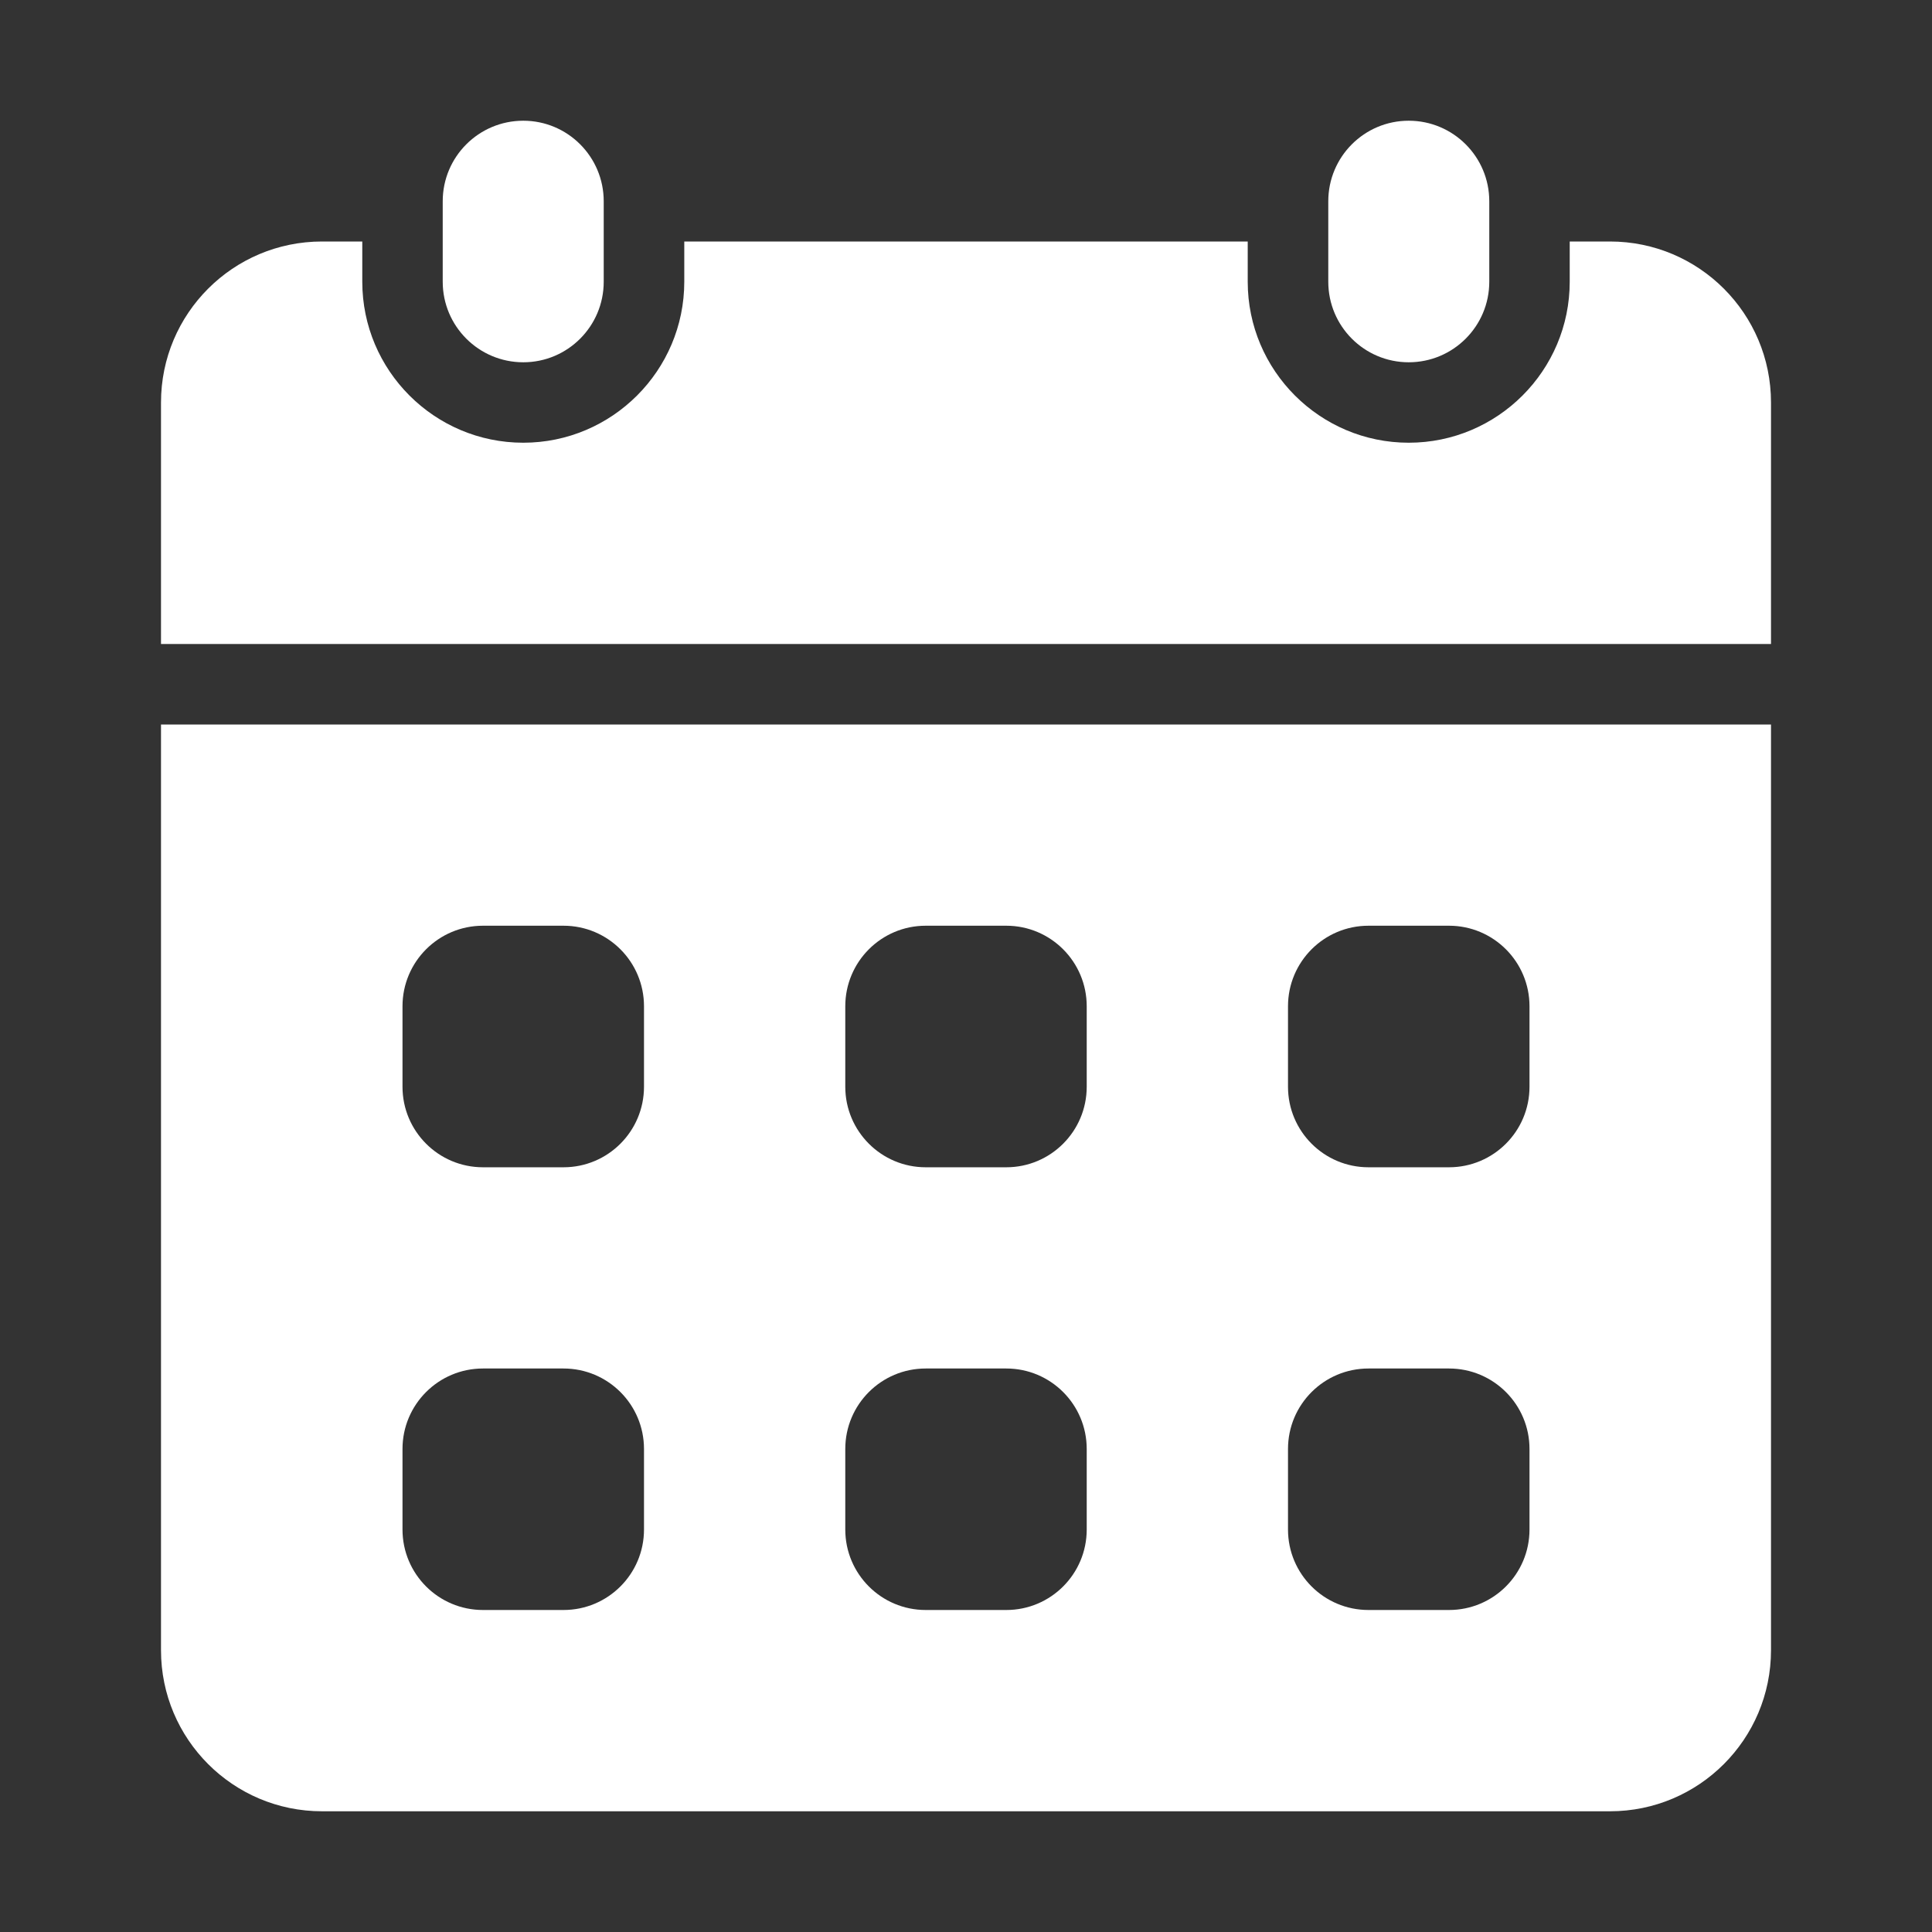 <svg width="33" height="33" viewBox="0 0 33 33" fill="none" xmlns="http://www.w3.org/2000/svg">
<rect x="0" y="0" width="33" height="33" fill="#333333" stroke="none"/>
<path d="M10.312 3.438C10.312 2.678 9.697 2.062 8.938 2.062C8.178 2.062 7.562 2.678 7.562 3.438V4.812C7.562 5.572 8.178 6.188 8.938 6.188C9.697 6.188 10.312 5.572 10.312 4.812V3.438Z" fill="white"/>
<path d="M25.438 3.438C25.438 2.678 24.822 2.062 24.062 2.062C23.303 2.062 22.688 2.678 22.688 3.438V4.812C22.688 5.572 23.303 6.188 24.062 6.188C24.822 6.188 25.438 5.572 25.438 4.812V3.438Z" fill="white"/>
<path d="M2.75 12.375V28.188C2.75 29.706 3.981 30.938 5.5 30.938H27.5C29.019 30.938 30.25 29.706 30.25 28.188V12.375H2.75ZM11 26.125C11 26.885 10.385 27.5 9.625 27.5H8.25C7.49 27.5 6.875 26.885 6.875 26.125V24.75C6.875 23.99 7.49 23.375 8.25 23.375H9.625C10.385 23.375 11 23.99 11 24.75V26.125ZM11 18.562C11 19.322 10.385 19.938 9.625 19.938H8.25C7.49 19.938 6.875 19.322 6.875 18.562V17.188C6.875 16.428 7.49 15.812 8.25 15.812H9.625C10.385 15.812 11 16.428 11 17.188V18.562ZM18.562 26.125C18.562 26.885 17.947 27.5 17.188 27.5H15.812C15.053 27.5 14.438 26.885 14.438 26.125V24.75C14.438 23.99 15.053 23.375 15.812 23.375H17.188C17.947 23.375 18.562 23.99 18.562 24.75V26.125ZM18.562 18.562C18.562 19.322 17.947 19.938 17.188 19.938H15.812C15.053 19.938 14.438 19.322 14.438 18.562V17.188C14.438 16.428 15.053 15.812 15.812 15.812H17.188C17.947 15.812 18.562 16.428 18.562 17.188V18.562ZM26.125 26.125C26.125 26.885 25.51 27.5 24.75 27.5H23.375C22.615 27.5 22 26.885 22 26.125V24.75C22 23.99 22.615 23.375 23.375 23.375H24.75C25.51 23.375 26.125 23.99 26.125 24.75V26.125ZM26.125 18.562C26.125 19.322 25.51 19.938 24.75 19.938H23.375C22.615 19.938 22 19.322 22 18.562V17.188C22 16.428 22.615 15.812 23.375 15.812H24.75C25.51 15.812 26.125 16.428 26.125 17.188V18.562Z" fill="white"/>
<path d="M30.25 11V6.875C30.25 5.356 29.019 4.125 27.5 4.125H26.812V4.812C26.812 6.329 25.579 7.562 24.062 7.562C22.546 7.562 21.312 6.329 21.312 4.812V4.125H11.688V4.812C11.688 6.329 10.454 7.562 8.938 7.562C7.421 7.562 6.188 6.329 6.188 4.812V4.125H5.5C3.981 4.125 2.75 5.356 2.75 6.875V11H30.25Z" fill="white"/>
</svg>
